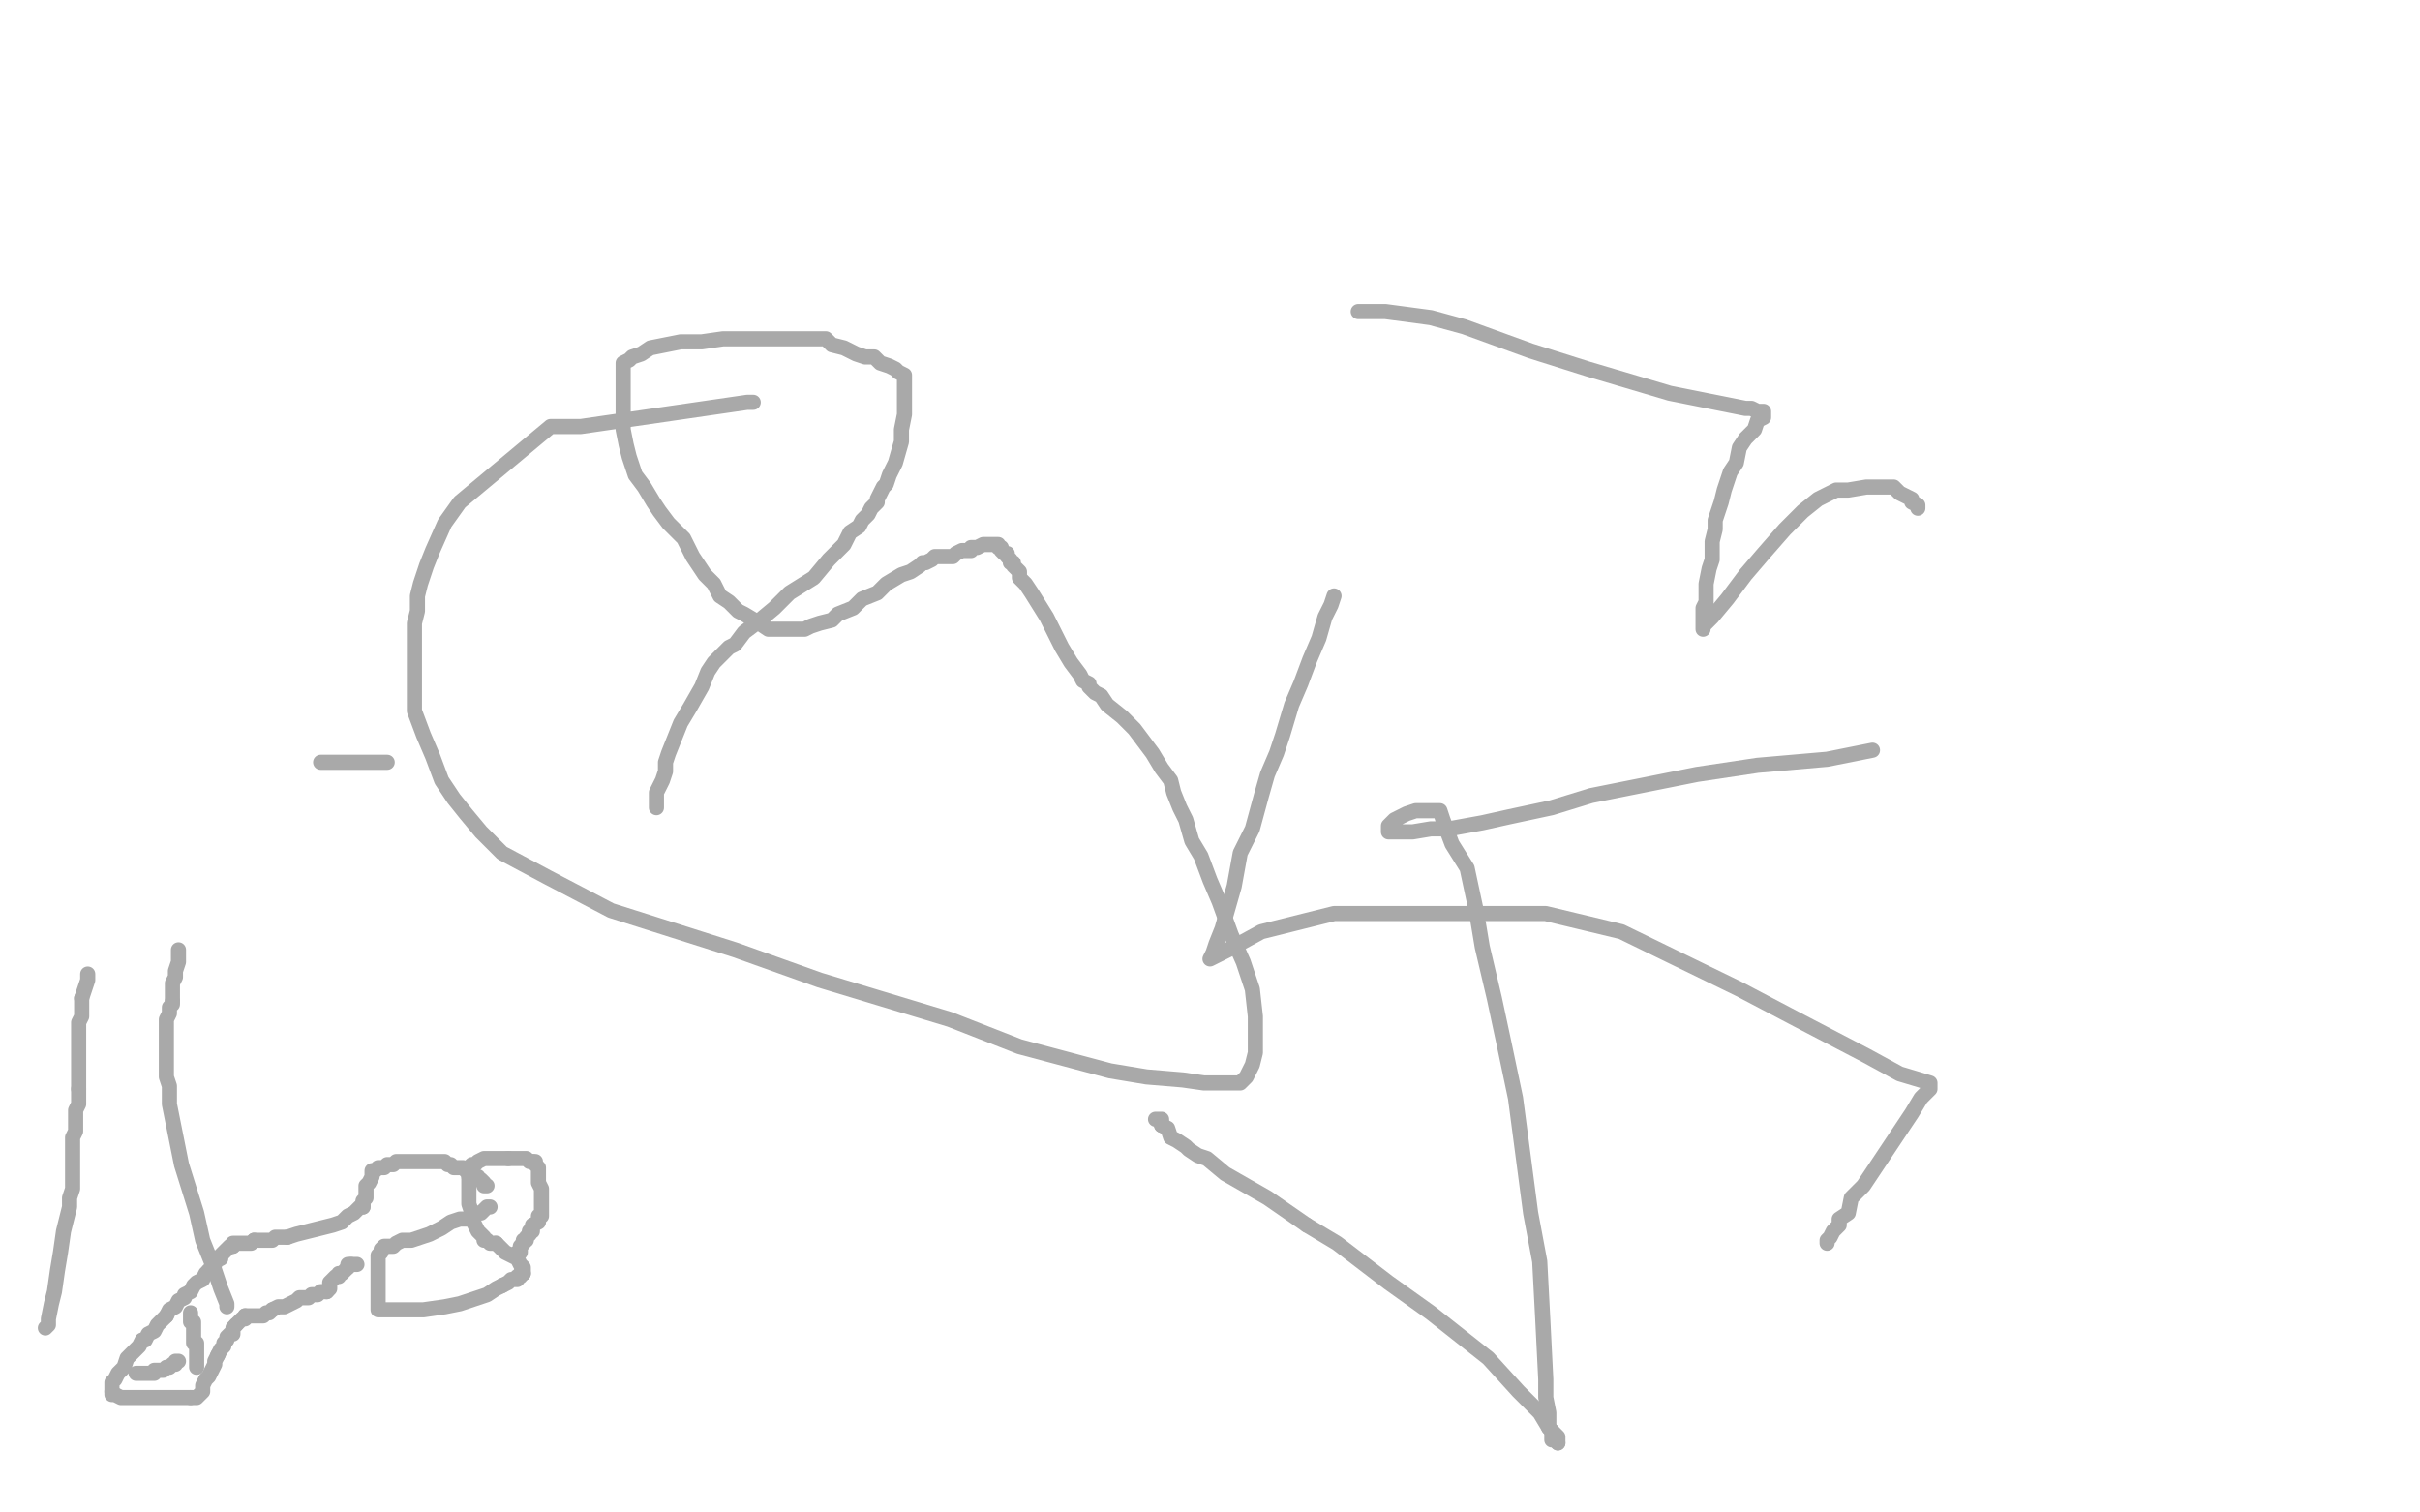 <?xml version="1.0" standalone="no"?>
<!DOCTYPE svg PUBLIC "-//W3C//DTD SVG 1.1//EN"
"http://www.w3.org/Graphics/SVG/1.1/DTD/svg11.dtd">

<svg width="800" height="500" version="1.1" xmlns="http://www.w3.org/2000/svg" xmlns:xlink="http://www.w3.org/1999/xlink" style="stroke-antialiasing: false"><desc>This SVG has been created on https://colorillo.com/</desc><rect x='0' y='0' width='800' height='500' style='fill: rgb(255,255,255); stroke-width:0' /><polyline points="249,133 247,133 247,133 192,141 192,141 187,141 187,141 182,141 182,141 152,166 152,166 147,173 147,173 143,182 141,187 139,193 138,197 138,202 137,206 137,213 137,220 137,229 137,235 140,243 143,250 146,258 150,264 154,269 159,275 166,282 181,290 202,301 243,314 271,324 314,337 337,346 367,354 379,356 391,357 398,358 403,358 407,358 410,358 412,356 413,354 414,352 415,348 415,344 415,336 414,327 411,318 407,309 403,298 400,291 397,283 394,278 392,271 390,267 388,262 387,258 384,254 381,249 378,245 375,241 371,237 366,233 364,230 362,229 360,227 360,226 358,225 357,223 354,219 351,214 348,208 346,204 341,196 339,193 337,191 337,189 336,188 335,187 335,186 334,186 334,185 333,184 333,183 332,183 331,182 331,181 330,181 330,180 329,180 328,180 327,180 326,180 325,180 323,181 321,181 321,182 320,182 318,182 316,183 315,184 314,184 313,184 312,184 311,184 310,184 309,184 308,185 306,186 305,186 304,187 301,189 298,190 293,193 290,196 285,198 282,201 277,203 275,205 271,206 268,207 266,208 264,208 262,208 261,208 258,208 256,208 254,208 251,206 246,203 244,202 241,199 238,197 236,193 233,190 229,184 226,178 225,177 223,175 221,173 218,169 216,166 213,161 210,157 208,151 207,147 206,142 206,139 206,136 206,133 206,130 206,128 206,126 206,125 206,124 206,123 206,122 206,121 206,120 208,119 209,118 212,117 215,115 220,114 225,113 232,113 239,112 249,112 255,112 263,112 268,112 273,112 275,114 279,115 281,116 283,117 286,118 289,118 291,120 294,121 296,122 297,123 299,124 299,125 299,127 299,130 299,134 299,137 298,142 298,146 296,153 294,157 293,160 292,161 291,163 290,165 290,166 288,168 287,170 285,172 284,174 281,176 279,180 274,185 269,191 261,196 256,201 250,206 246,209 243,213 241,214 239,216 236,219 234,222 232,227 228,234 225,239 223,244 221,249 220,252 220,255 219,258 218,260 217,262 217,264 217,265 217,266 217,267" style="fill: none; stroke: #a9a9a9; stroke-width: 5; stroke-linejoin: round; stroke-linecap: round; stroke-antialiasing: false; stroke-antialias: 0; opacity: 1.0"/>
<polyline points="449,103 451,103 451,103 458,103 458,103 473,105 473,105 484,108 484,108 506,116 506,116 525,122 525,122 552,130 552,130 562,132 562,132 572,134 572,134 577,135 577,135 579,135 581,136 582,136 583,136 583,137 583,138 581,139 580,142 577,145 575,148 574,153 572,156 570,162 569,166 567,172 567,175 566,179 566,182 566,185 565,188 564,193 564,195 564,199 563,201 563,203 563,205 563,206 563,207 563,208 563,207 566,204 571,198 577,190 583,183 590,175 596,169 601,165 607,162 611,162 617,161 620,161 623,161 626,161 628,163 630,164 632,165 632,166 634,167 634,168" style="fill: none; stroke: #a9a9a9; stroke-width: 5; stroke-linejoin: round; stroke-linecap: round; stroke-antialiasing: false; stroke-antialias: 0; opacity: 1.0"/>
<polyline points="441,197 440,200 440,200 438,204 438,204 436,211 436,211 433,218 433,218 430,226 430,226 427,233 427,233 424,243 424,243 422,249 422,249 419,256 419,256 417,263 417,263 414,274 410,282 408,293 406,300 404,307 402,312 401,315 400,317 406,314 417,308 441,302 468,302 511,302 536,308 575,327 594,337 617,349 628,355 638,358 638,360 635,363 632,368 628,374 624,380 620,386 616,392 612,396 611,401 608,403 608,405 607,406 606,407 605,409 604,410 604,411" style="fill: none; stroke: #a9a9a9; stroke-width: 5; stroke-linejoin: round; stroke-linecap: round; stroke-antialiasing: false; stroke-antialias: 0; opacity: 1.0"/>
<polyline points="619,248 614,249 614,249 604,251 604,251 581,253 581,253 561,256 561,256 526,263 526,263 513,267 513,267 499,270 499,270 490,272 490,272 479,274 479,274 473,274 467,275 461,275 460,275 459,275 459,273 461,271 465,269 468,268 471,268 474,268 476,268 477,271 480,279 485,287 488,301 490,313 494,330 497,344 501,363 506,401 509,417 510,436 511,456 511,462 512,467 512,470 512,472 513,473 513,474 513,475 513,476 514,476 515,477" style="fill: none; stroke: #a9a9a9; stroke-width: 5; stroke-linejoin: round; stroke-linecap: round; stroke-antialiasing: false; stroke-antialias: 0; opacity: 1.0"/>
<polyline points="384,372 384,370 382,370" style="fill: none; stroke: #a9a9a9; stroke-width: 5; stroke-linejoin: round; stroke-linecap: round; stroke-antialiasing: false; stroke-antialias: 0; opacity: 1.0"/>
<polyline points="432,405 419,396 405,388 399,383 396,382 393,380 392,379 389,377 387,376 386,373 384,372" style="fill: none; stroke: #a9a9a9; stroke-width: 5; stroke-linejoin: round; stroke-linecap: round; stroke-antialiasing: false; stroke-antialias: 0; opacity: 1.0"/>
<polyline points="515,477 515,475 512,472 509,467 502,460 492,449 473,434 459,424 442,411 432,405" style="fill: none; stroke: #a9a9a9; stroke-width: 5; stroke-linejoin: round; stroke-linecap: round; stroke-antialiasing: false; stroke-antialias: 0; opacity: 1.0"/>
<polyline points="15,439 16,438 16,438 16,436 16,436 17,431 17,431 18,427 18,427 19,420 20,414 21,407 22,403 23,399 23,396 24,393 24,391 24,388 24,386 24,383 24,380 24,378 24,376 25,374 25,372 25,370 25,368 25,367 26,365 26,363 26,360" style="fill: none; stroke: #a9a9a9; stroke-width: 5; stroke-linejoin: round; stroke-linecap: round; stroke-antialiasing: false; stroke-antialias: 0; opacity: 1.0"/>
<polyline points="75,432 75,431 75,431 73,426 73,426 71,420 71,420 67,410 67,410 65,401 65,401 60,385 60,385 58,375 58,375 56,365 56,365 56,359 56,359 55,356 55,356 55,353 55,353 55,351 55,349 55,347 55,345 55,344 55,343 55,342 55,340 55,339 55,337 56,335 56,334 56,333 57,332 57,331" style="fill: none; stroke: #a9a9a9; stroke-width: 5; stroke-linejoin: round; stroke-linecap: round; stroke-antialiasing: false; stroke-antialias: 0; opacity: 1.0"/>
<polyline points="27,330 29,324 29,322" style="fill: none; stroke: #a9a9a9; stroke-width: 5; stroke-linejoin: round; stroke-linecap: round; stroke-antialiasing: false; stroke-antialias: 0; opacity: 1.0"/>
<polyline points="26,360 26,357 26,352 26,349 26,346 26,343 26,341 26,339 26,338 27,336 27,333 27,330" style="fill: none; stroke: #a9a9a9; stroke-width: 5; stroke-linejoin: round; stroke-linecap: round; stroke-antialiasing: false; stroke-antialias: 0; opacity: 1.0"/>
<polyline points="57,331 57,330 57,327 57,325 58,323 58,321 59,318 59,317 59,316 59,315 59,314" style="fill: none; stroke: #a9a9a9; stroke-width: 5; stroke-linejoin: round; stroke-linecap: round; stroke-antialiasing: false; stroke-antialias: 0; opacity: 1.0"/>
<polyline points="106,252 107,252 107,252 108,252 108,252 109,252 109,252 110,252 110,252 112,252 112,252 113,252 113,252 115,252 115,252 116,252 116,252 118,252 119,252 120,252 122,252 123,252 124,252 125,252 126,252 127,252 128,252" style="fill: none; stroke: #a9a9a9; stroke-width: 5; stroke-linejoin: round; stroke-linecap: round; stroke-antialiasing: false; stroke-antialias: 0; opacity: 1.0"/>
<polyline points="162,399 161,399 161,399 160,400 160,400 159,401 159,401 158,401 158,401 156,401 156,401 155,403 155,403 152,403 152,403 149,404 149,404 146,406 146,406 144,407 144,407 142,408 139,409 136,410 133,410 131,411 130,412 129,412 128,412 127,412 126,413 126,414 125,415 125,418 125,419 125,422 125,424 125,425 125,426 125,427 125,428 125,429 125,430 125,431 125,432 125,433 126,433 127,433 130,433 132,433 136,433 140,433 147,432 152,431 158,429 161,428 164,426 166,425" style="fill: none; stroke: #a9a9a9; stroke-width: 5; stroke-linejoin: round; stroke-linecap: round; stroke-antialiasing: false; stroke-antialias: 0; opacity: 1.0"/>
<polyline points="156,403 156,401 155,398 155,396 155,394 155,392 155,391 155,390 155,389" style="fill: none; stroke: #a9a9a9; stroke-width: 5; stroke-linejoin: round; stroke-linecap: round; stroke-antialiasing: false; stroke-antialias: 0; opacity: 1.0"/>
<polyline points="164,411 162,411 161,410 160,410 160,409 159,408 158,407 157,405 156,403" style="fill: none; stroke: #a9a9a9; stroke-width: 5; stroke-linejoin: round; stroke-linecap: round; stroke-antialiasing: false; stroke-antialias: 0; opacity: 1.0"/>
<polyline points="173,421 173,420 173,419 172,418 171,416 167,414 165,412 164,411" style="fill: none; stroke: #a9a9a9; stroke-width: 5; stroke-linejoin: round; stroke-linecap: round; stroke-antialiasing: false; stroke-antialias: 0; opacity: 1.0"/>
<polyline points="155,389 155,388 155,387 155,386" style="fill: none; stroke: #a9a9a9; stroke-width: 5; stroke-linejoin: round; stroke-linecap: round; stroke-antialiasing: false; stroke-antialias: 0; opacity: 1.0"/>
<polyline points="166,425 168,424 169,423 170,423 171,423 171,422 172,422 172,421 173,421" style="fill: none; stroke: #a9a9a9; stroke-width: 5; stroke-linejoin: round; stroke-linecap: round; stroke-antialiasing: false; stroke-antialias: 0; opacity: 1.0"/>
<polyline points="168,383 170,383 171,383 172,383 174,383 175,384 176,384" style="fill: none; stroke: #a9a9a9; stroke-width: 5; stroke-linejoin: round; stroke-linecap: round; stroke-antialiasing: false; stroke-antialias: 0; opacity: 1.0"/>
<polyline points="155,386 156,385 157,385 158,384 160,383 161,383 162,383 164,383 165,383 166,383 168,383" style="fill: none; stroke: #a9a9a9; stroke-width: 5; stroke-linejoin: round; stroke-linecap: round; stroke-antialiasing: false; stroke-antialias: 0; opacity: 1.0"/>
<polyline points="176,384 177,384 177,385 178,386 178,387 178,388 178,390 178,391 179,393 179,394 179,395 179,396 179,397 179,398 179,399 179,400 179,402 178,402 178,404 176,405 176,406 176,407 175,407 175,408" style="fill: none; stroke: #a9a9a9; stroke-width: 5; stroke-linejoin: round; stroke-linecap: round; stroke-antialiasing: false; stroke-antialias: 0; opacity: 1.0"/>
<polyline points="173,411 172,412 172,413 172,414 171,414" style="fill: none; stroke: #a9a9a9; stroke-width: 5; stroke-linejoin: round; stroke-linecap: round; stroke-antialiasing: false; stroke-antialias: 0; opacity: 1.0"/>
<polyline points="175,408 174,409 174,410 173,410 173,411" style="fill: none; stroke: #a9a9a9; stroke-width: 5; stroke-linejoin: round; stroke-linecap: round; stroke-antialiasing: false; stroke-antialias: 0; opacity: 1.0"/>
<polyline points="161,392 160,392 160,392 160,391 160,391 159,390 158,390 158,389 157,389 156,388 155,387 154,387 153,386 152,386 151,386 150,386 149,385 148,385 147,384 146,384 145,384 144,384 143,384 142,384 141,384 140,384 139,384 138,384 137,384 136,384 135,384 134,384 133,384 132,384 131,384 130,385 129,385 128,385 127,386 126,386 125,386 124,387 123,387 123,388 123,389 122,391 121,392 121,394 121,396 120,397 120,398" style="fill: none; stroke: #a9a9a9; stroke-width: 5; stroke-linejoin: round; stroke-linecap: round; stroke-antialiasing: false; stroke-antialias: 0; opacity: 1.0"/>
<polyline points="120,399 119,399 118,400 117,401 115,402 113,404 110,405 106,406 102,407 98,408 95,409" style="fill: none; stroke: #a9a9a9; stroke-width: 5; stroke-linejoin: round; stroke-linecap: round; stroke-antialiasing: false; stroke-antialias: 0; opacity: 1.0"/>
<polyline points="120,398 120,399" style="fill: none; stroke: #a9a9a9; stroke-width: 5; stroke-linejoin: round; stroke-linecap: round; stroke-antialiasing: false; stroke-antialias: 0; opacity: 1.0"/>
<polyline points="95,409 93,409 91,409 90,410 89,410 87,410 86,410 85,410 84,410" style="fill: none; stroke: #a9a9a9; stroke-width: 5; stroke-linejoin: round; stroke-linecap: round; stroke-antialiasing: false; stroke-antialias: 0; opacity: 1.0"/>
<polyline points="77,412 76,412 75,413 74,414 73,415 73,416 71,417 71,418 70,419 69,420" style="fill: none; stroke: #a9a9a9; stroke-width: 5; stroke-linejoin: round; stroke-linecap: round; stroke-antialiasing: false; stroke-antialias: 0; opacity: 1.0"/>
<polyline points="84,410 83,411 82,411 81,411 80,411 78,411 77,411 77,412" style="fill: none; stroke: #a9a9a9; stroke-width: 5; stroke-linejoin: round; stroke-linecap: round; stroke-antialiasing: false; stroke-antialias: 0; opacity: 1.0"/>
<polyline points="55,435 53,437 52,438 51,440 49,441 48,443 47,443 46,445 44,447 43,448 42,449 41,452 40,453 39,454 38,456 37,457 37,458 37,459 37,460" style="fill: none; stroke: #a9a9a9; stroke-width: 5; stroke-linejoin: round; stroke-linecap: round; stroke-antialiasing: false; stroke-antialias: 0; opacity: 1.0"/>
<polyline points="69,420 68,421 67,423 65,424 64,425 63,427 61,428 61,429 59,430 58,432 56,433 55,435" style="fill: none; stroke: #a9a9a9; stroke-width: 5; stroke-linejoin: round; stroke-linecap: round; stroke-antialiasing: false; stroke-antialias: 0; opacity: 1.0"/>
<polyline points="78,438 79,437 80,436 81,436 81,435" style="fill: none; stroke: #a9a9a9; stroke-width: 5; stroke-linejoin: round; stroke-linecap: round; stroke-antialiasing: false; stroke-antialias: 0; opacity: 1.0"/>
<polyline points="37,460 37,461 38,461 40,462 42,462 45,462 48,462 50,462 53,462 55,462 57,462 58,462 59,462 60,462 61,462 62,462 63,462" style="fill: none; stroke: #a9a9a9; stroke-width: 5; stroke-linejoin: round; stroke-linecap: round; stroke-antialiasing: false; stroke-antialias: 0; opacity: 1.0"/>
<polyline points="72,448 73,446 74,445 74,444 75,443 75,442 76,441 77,441 77,439 78,438" style="fill: none; stroke: #a9a9a9; stroke-width: 5; stroke-linejoin: round; stroke-linecap: round; stroke-antialiasing: false; stroke-antialias: 0; opacity: 1.0"/>
<polyline points="63,462 64,462 65,462 66,461 67,460 67,458 68,456 69,455 70,453 71,451 71,450 72,448" style="fill: none; stroke: #a9a9a9; stroke-width: 5; stroke-linejoin: round; stroke-linecap: round; stroke-antialiasing: false; stroke-antialias: 0; opacity: 1.0"/>
<polyline points="90,433 92,432 94,432 96,431 98,430 99,429 102,429 103,428 105,428 106,427 107,427 108,427" style="fill: none; stroke: #a9a9a9; stroke-width: 5; stroke-linejoin: round; stroke-linecap: round; stroke-antialiasing: false; stroke-antialias: 0; opacity: 1.0"/>
<polyline points="81,435 82,435 83,435 85,435 86,435 87,435 88,434 89,434 90,433" style="fill: none; stroke: #a9a9a9; stroke-width: 5; stroke-linejoin: round; stroke-linecap: round; stroke-antialiasing: false; stroke-antialias: 0; opacity: 1.0"/>
<polyline points="115,419 115,418 116,418" style="fill: none; stroke: #a9a9a9; stroke-width: 5; stroke-linejoin: round; stroke-linecap: round; stroke-antialiasing: false; stroke-antialias: 0; opacity: 1.0"/>
<polyline points="108,427 109,426 109,424 110,423 111,422 112,422 112,421 113,421 114,420 115,419" style="fill: none; stroke: #a9a9a9; stroke-width: 5; stroke-linejoin: round; stroke-linecap: round; stroke-antialiasing: false; stroke-antialias: 0; opacity: 1.0"/>
<polyline points="116,418 117,418 118,418" style="fill: none; stroke: #a9a9a9; stroke-width: 5; stroke-linejoin: round; stroke-linecap: round; stroke-antialiasing: false; stroke-antialias: 0; opacity: 1.0"/>
<polyline points="45,454 46,454 46,454 47,454 47,454 48,454 48,454 49,454 50,454 51,454 51,453 52,453 53,453 54,453 55,452 56,452 57,451 58,451 58,450 59,450" style="fill: none; stroke: #a9a9a9; stroke-width: 5; stroke-linejoin: round; stroke-linecap: round; stroke-antialiasing: false; stroke-antialias: 0; opacity: 1.0"/>
<polyline points="65,452 65,451 65,451 65,450 65,450 65,448 65,448 65,447 65,447 65,446 65,446 65,445 65,444 64,444 64,443 64,442 64,441 64,440 64,439 64,437 63,437 63,436 63,435 63,434" style="fill: none; stroke: #a9a9a9; stroke-width: 5; stroke-linejoin: round; stroke-linecap: round; stroke-antialiasing: false; stroke-antialias: 0; opacity: 1.0"/>
</svg>
